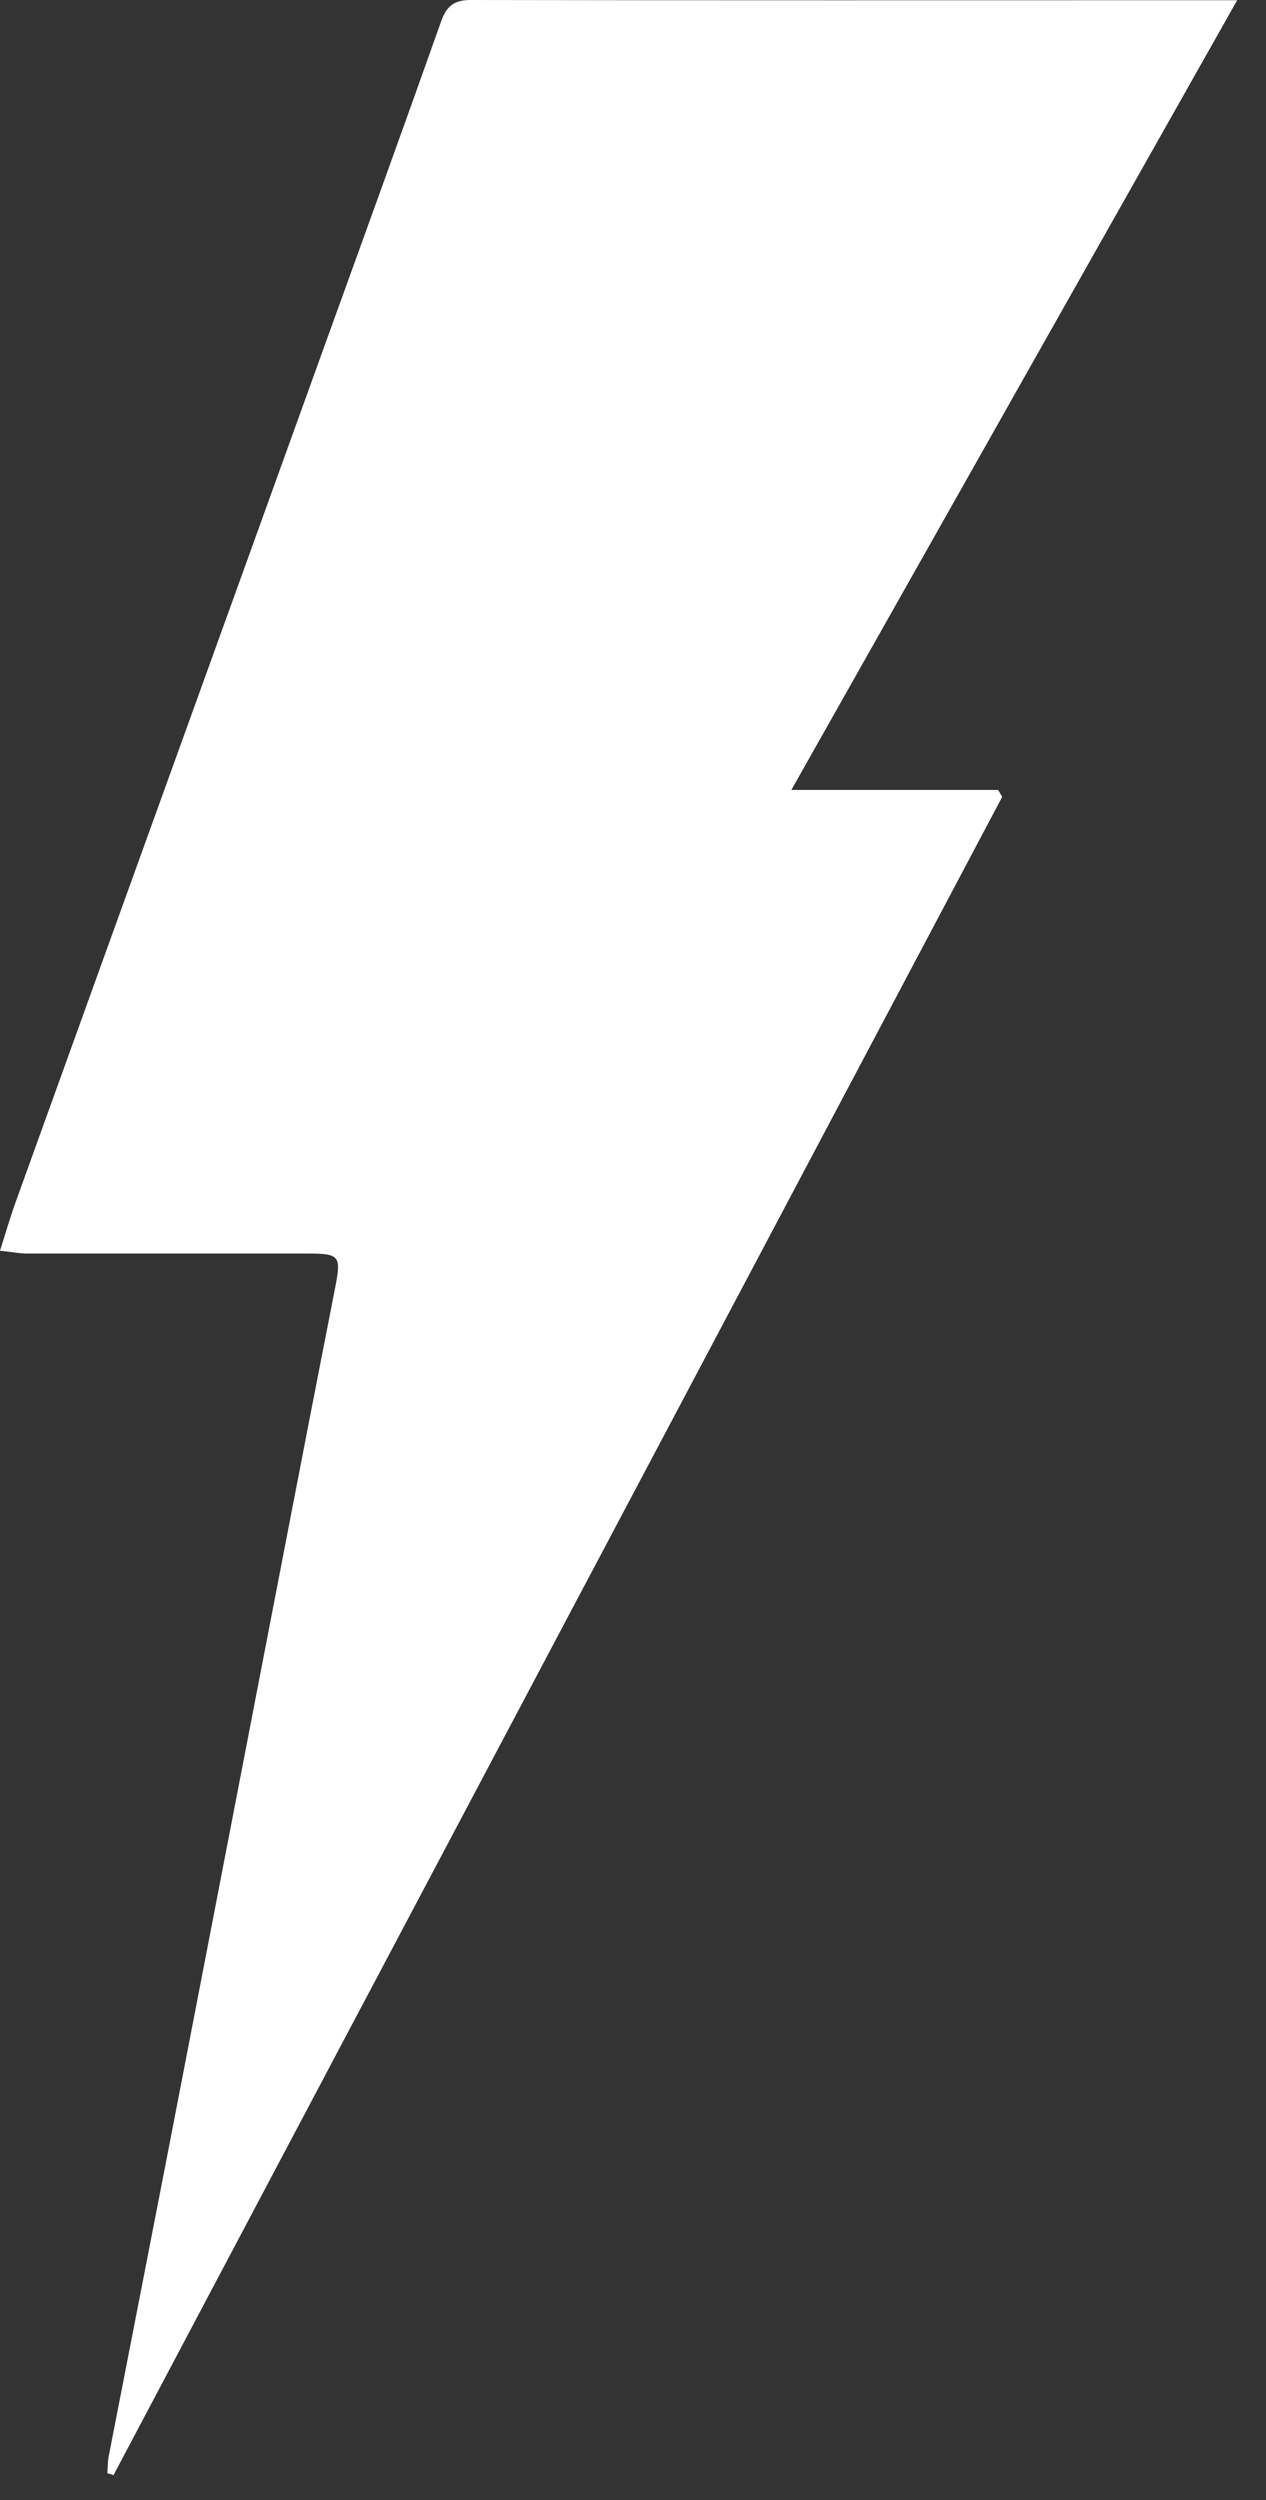 <svg xmlns="http://www.w3.org/2000/svg" width="38" height="75" viewBox="0 0 38 75" fill="none">
  <rect x="0" y="0" width="38" height="75" fill="#333333" stroke="none"/>
  <path d="M3.222 74.209C3.236 74.023 3.229 73.83 3.27 73.651C4.05 69.638 4.837 65.631 5.61 61.617C6.602 56.487 7.594 51.35 8.586 46.213C9.072 43.687 9.564 41.161 10.057 38.643C10.248 37.67 10.2 37.605 9.229 37.605C6.431 37.605 3.626 37.605 0.828 37.605C0.588 37.605 0.342 37.555 0 37.52C0.178 36.962 0.315 36.482 0.486 36.017C3.571 27.453 6.67 18.896 9.756 10.332C10.926 7.098 12.096 3.871 13.245 0.63C13.409 0.172 13.642 0 14.127 0C21.414 0.014 28.7 0.007 35.986 0.007C36.294 0.007 36.608 0.007 37.135 0.007C32.647 7.949 28.255 15.726 23.753 23.697H29.959C30 23.768 30.041 23.833 30.082 23.904C21.188 40.689 12.294 57.467 3.407 74.252C3.345 74.231 3.284 74.209 3.222 74.195V74.209Z" fill="white"/>
</svg>